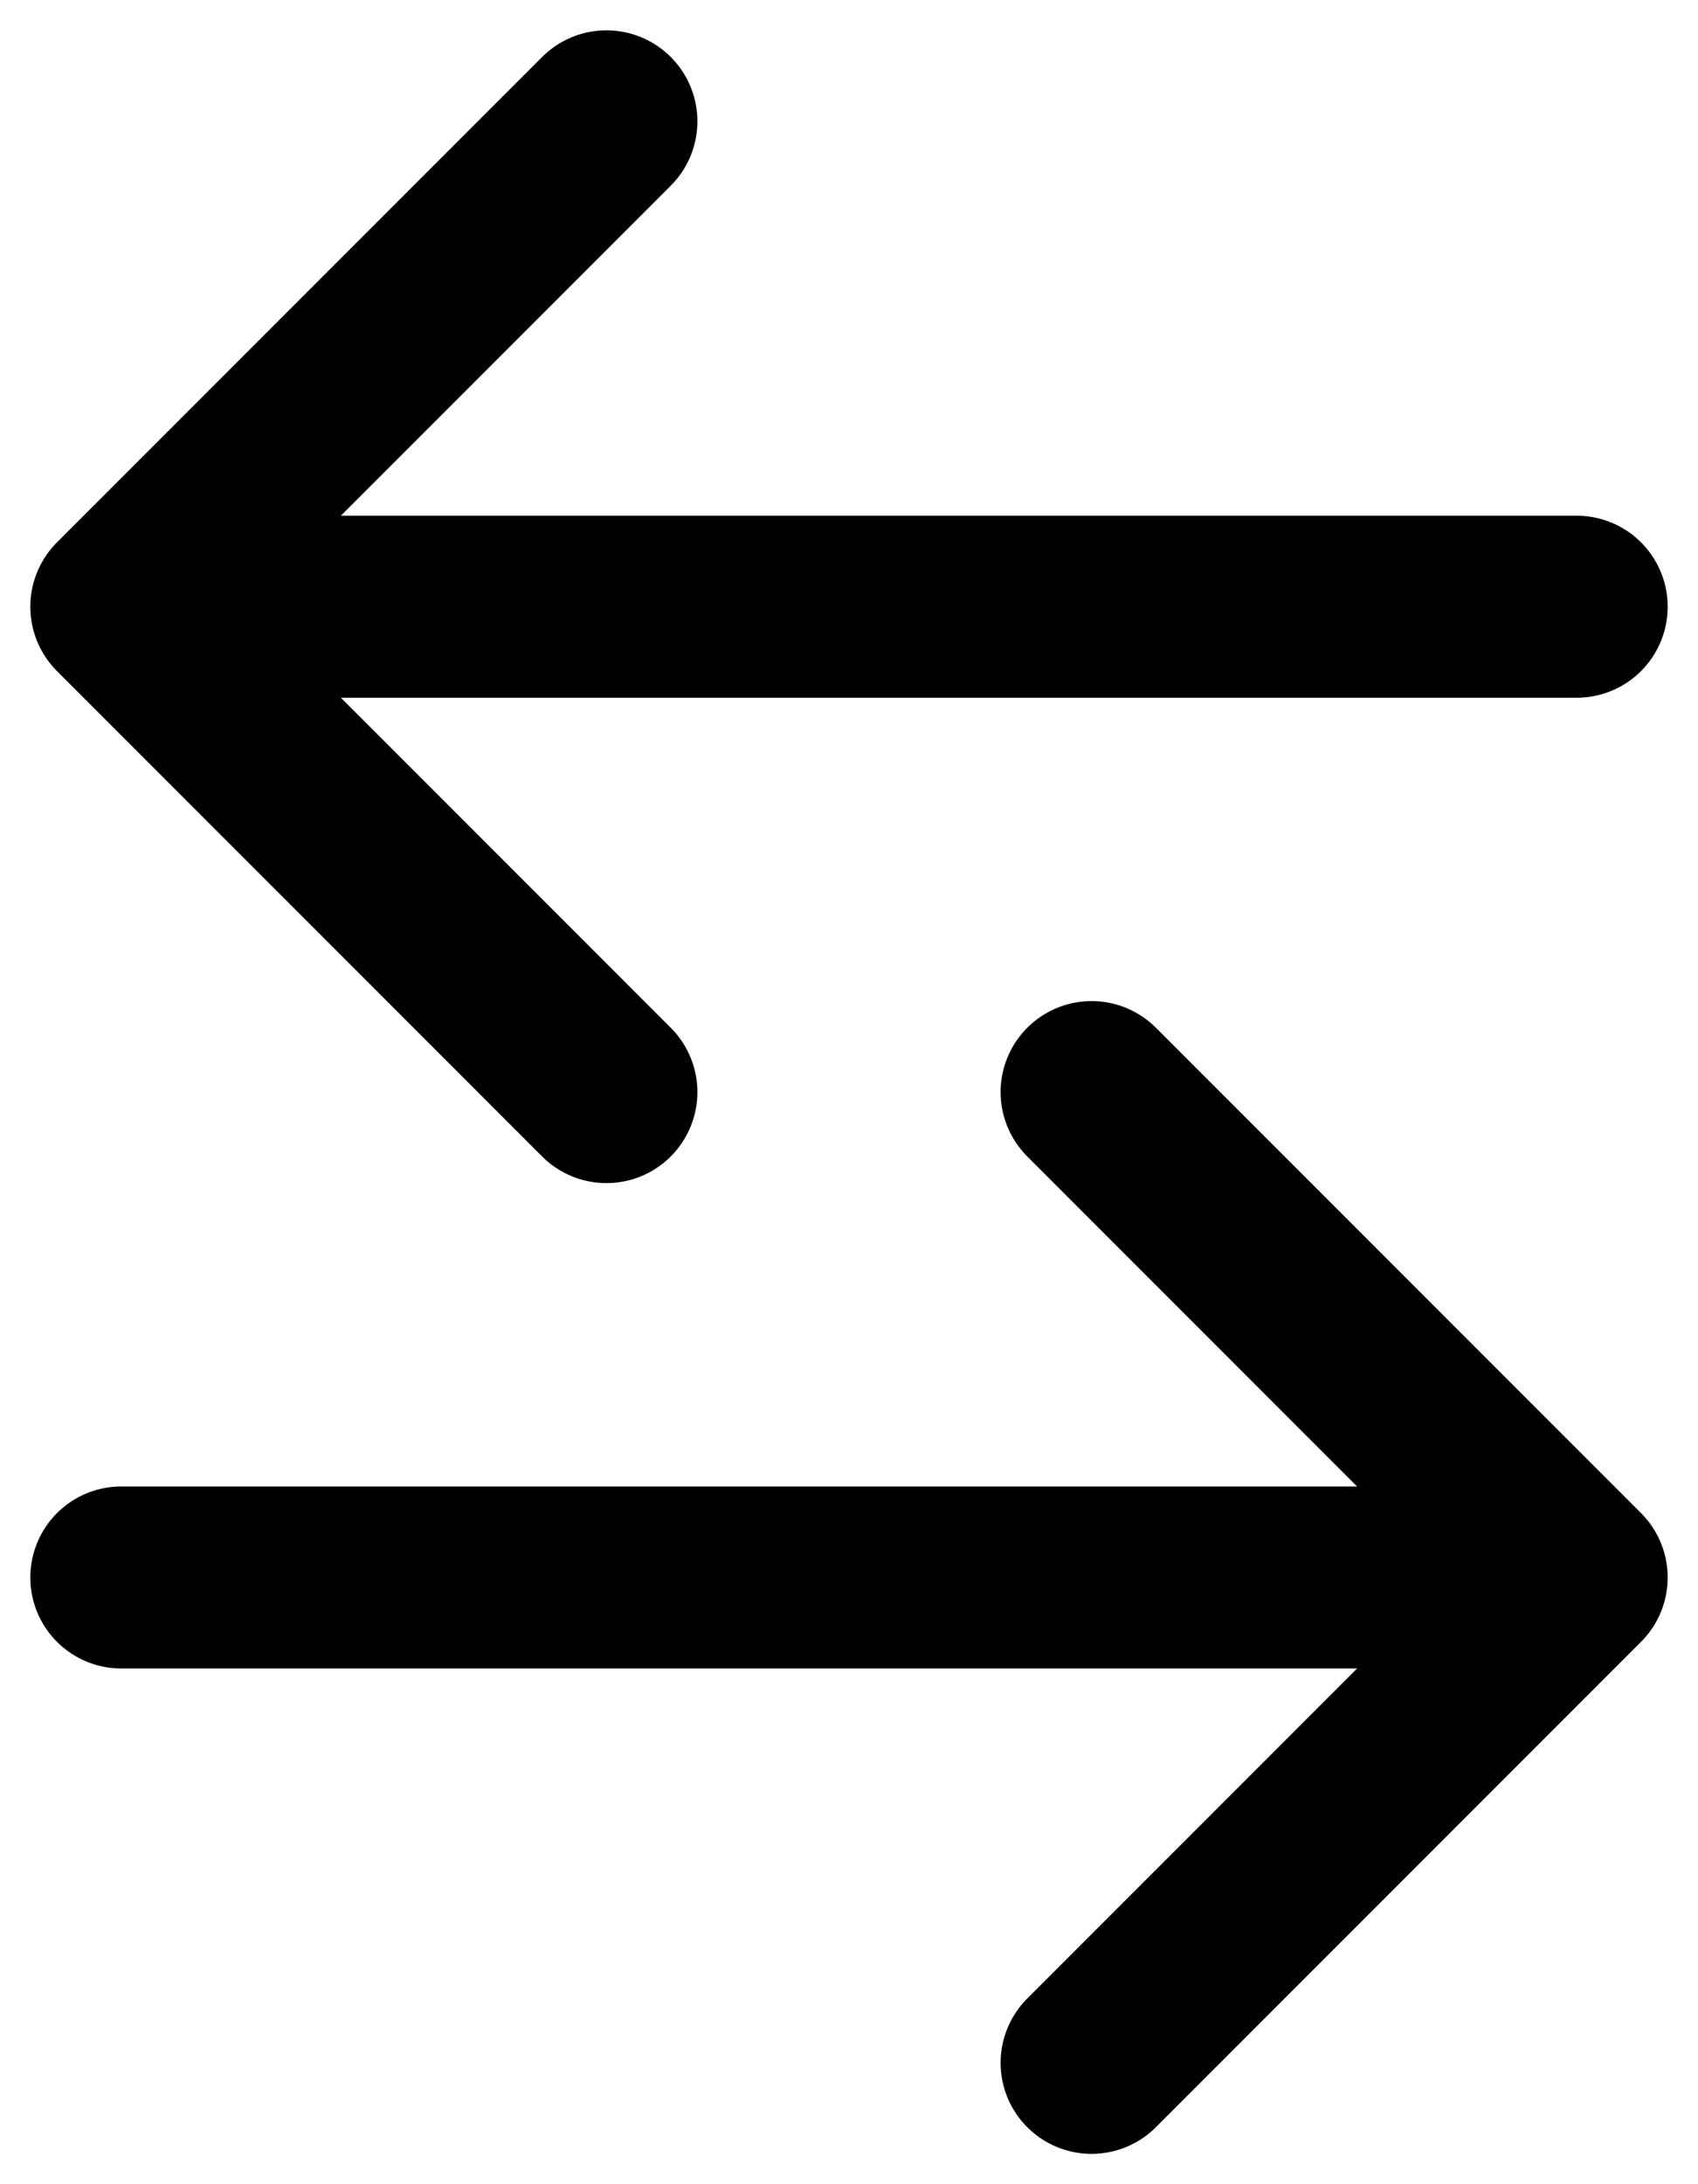<svg width="14" height="18" viewBox="0 0 14 18" fill="none" xmlns="http://www.w3.org/2000/svg">
<path d="M9 9L13 13M13 13L9 17M13 13H1M5 1L1 5M1 5L5 9M1 5H13" stroke="black" stroke-width="1.5" stroke-linecap="round" stroke-linejoin="round"/>
</svg>

